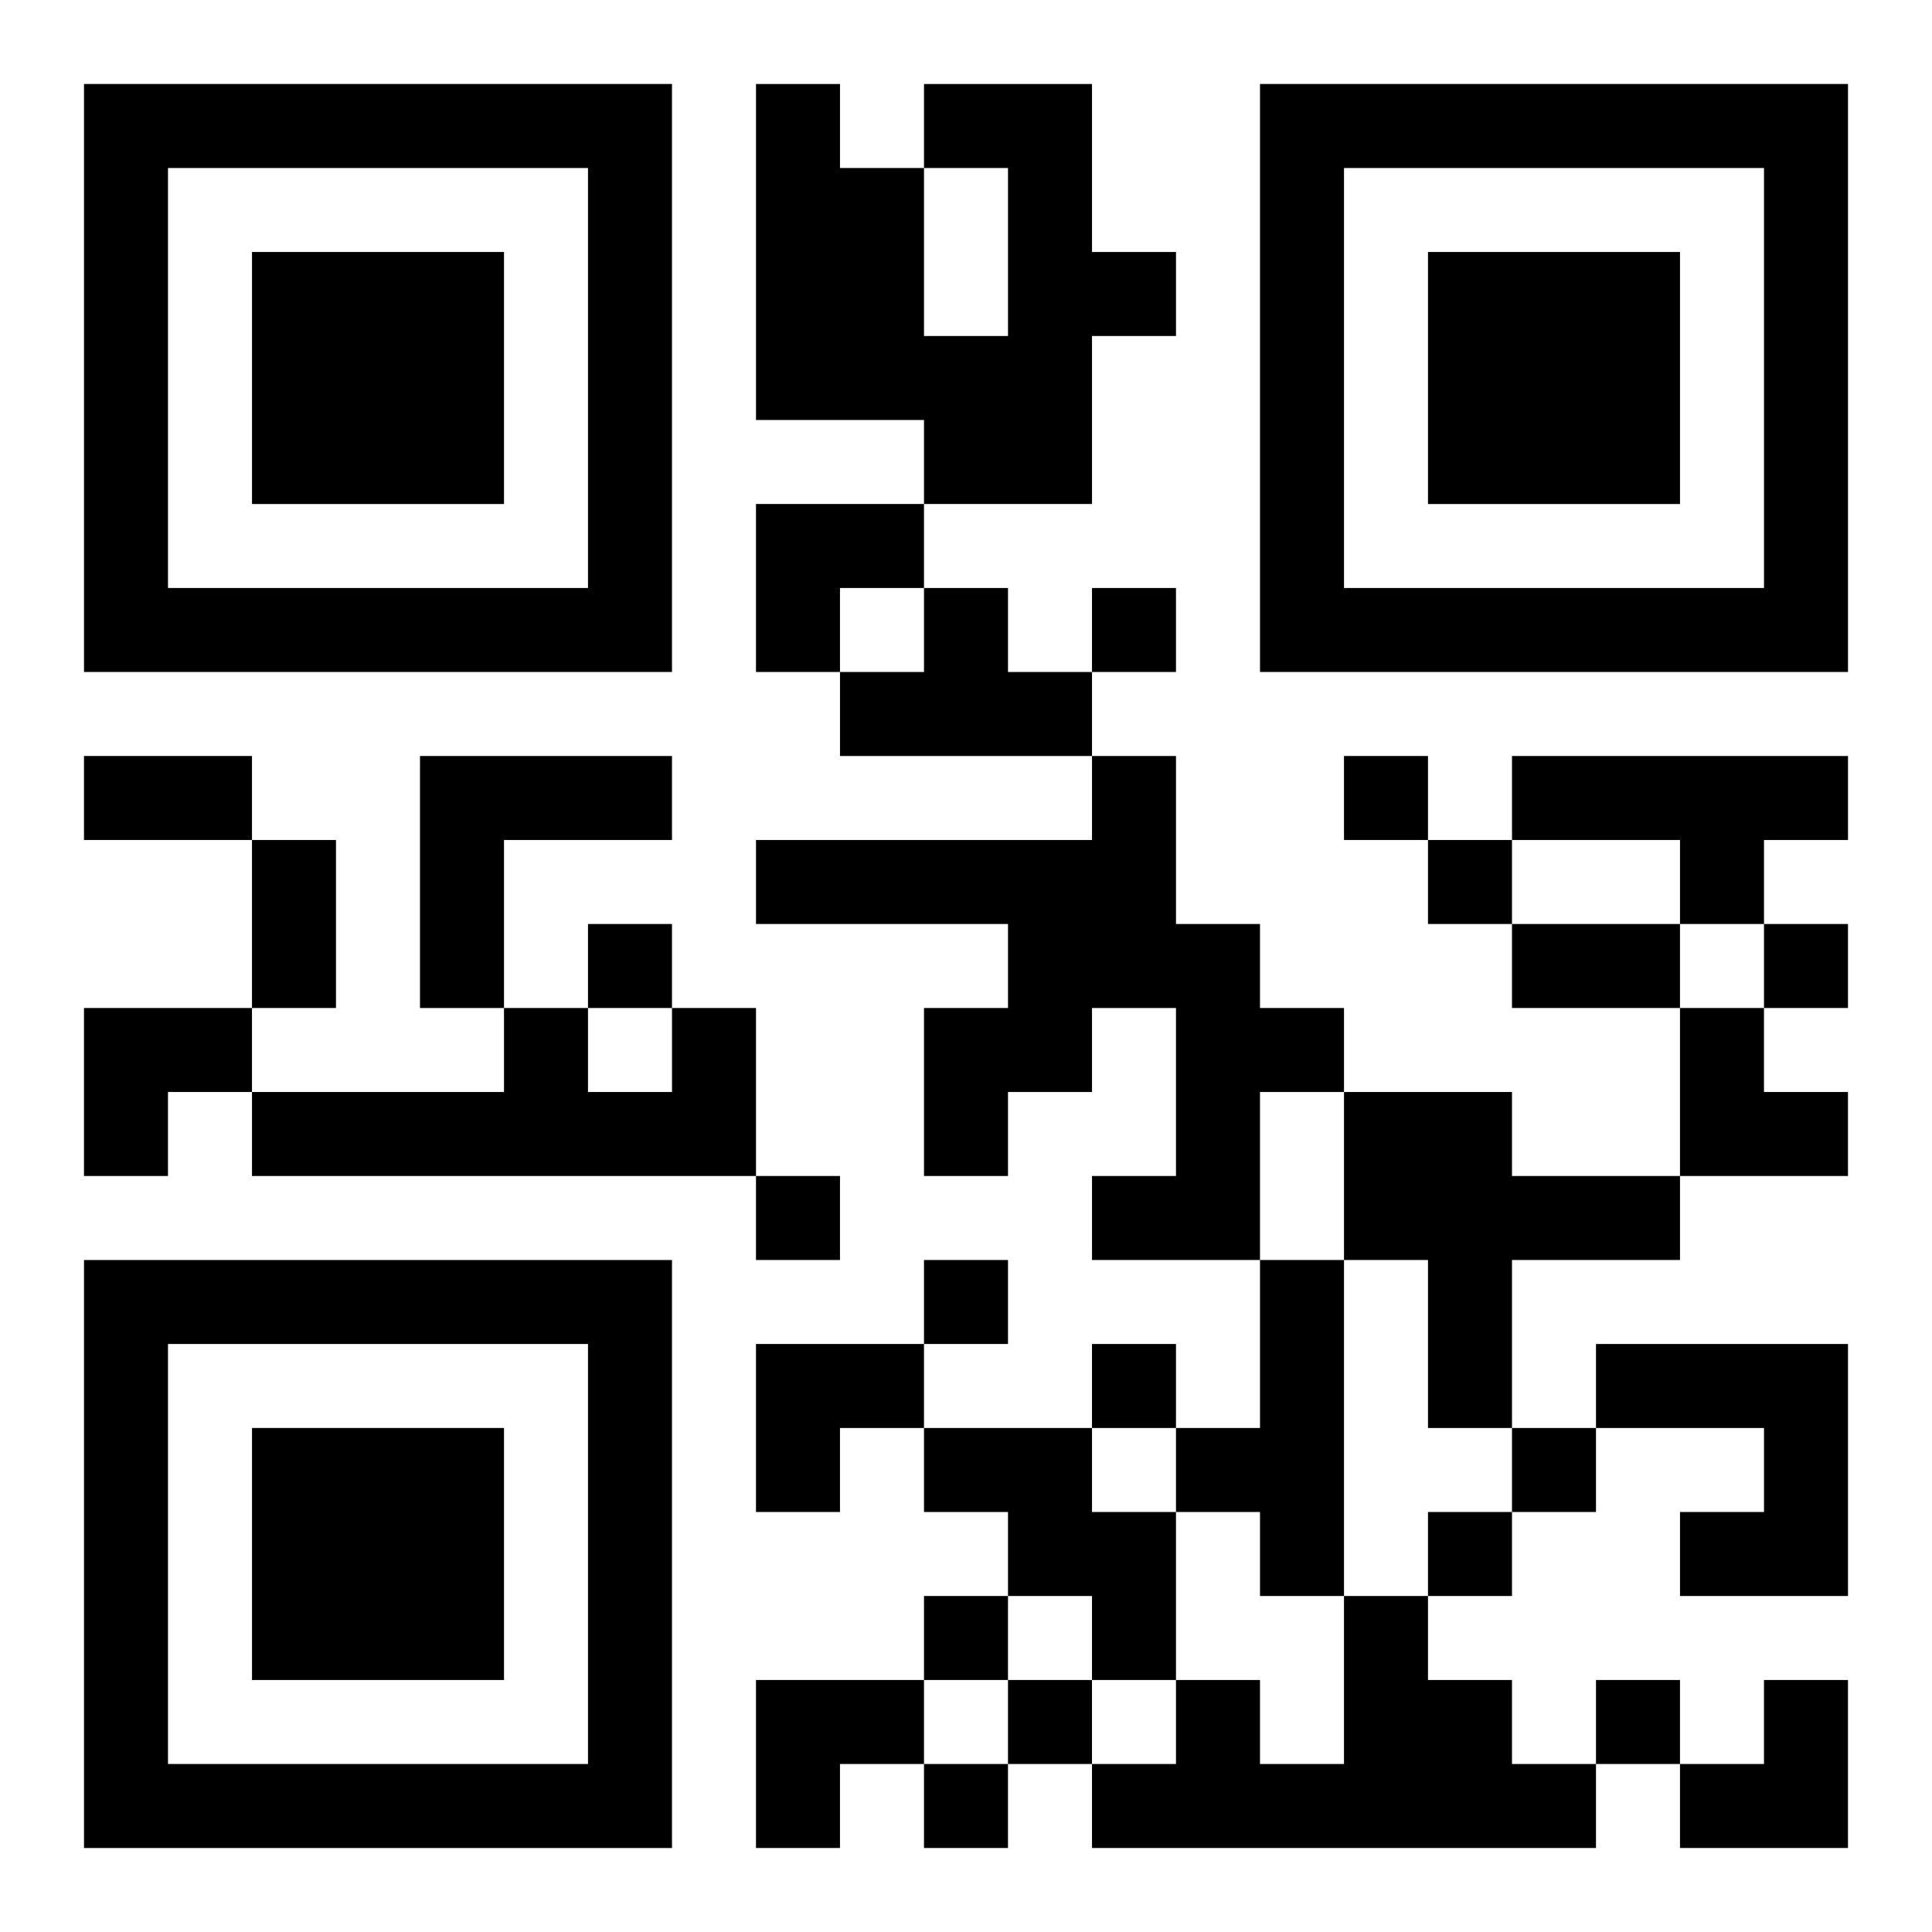 <?xml version="1.0" encoding="UTF-8"?>
<svg width="250" height="250" baseProfile="full" version="1.1" viewBox="-1 -1 23 23" xmlns="http://www.w3.org/2000/svg" xmlns:xlink="http://www.w3.org/1999/xlink"><symbol id="a"><path d="m0 7v7h7v-7h-7zm1 1h5v5h-5v-5zm1 1v3h3v-3h-3z"/></symbol><use y="-7" xlink:href="#a"/><use y="7" xlink:href="#a"/><use x="14" y="-7" xlink:href="#a"/><path d="m10 0h2v2h1v1h-1v2h-2v-1h-2v-4h1v1h1v2h1v-2h-1v-1m0 6h1v1h1v1h-3v-1h1v-1m-6 2h3v1h-2v2h-1v-3m8 0h1v2h1v1h1v1h-1v2h-2v-1h1v-2h-1v1h-1v1h-1v-2h1v-1h-3v-1h4v-1m5 0h4v1h-1v1h-1v-1h-2v-1m-10 3h1v2h-6v-1h3v-1h1v1h1v-1m8 1h2v1h2v1h-2v2h-1v-2h-1v-2m-1 2h1v4h-1v-1h-1v-1h1v-2m4 1h3v3h-2v-1h1v-1h-2v-1m-8 1h2v1h1v2h-1v-1h-1v-1h-1v-1m5 2h1v1h1v1h1v1h-6v-1h1v-1h1v1h1v-2m-3-12v1h1v-1h-1m3 2v1h1v-1h-1m1 1v1h1v-1h-1m-10 1v1h1v-1h-1m14 0v1h1v-1h-1m-12 3v1h1v-1h-1m2 1v1h1v-1h-1m2 1v1h1v-1h-1m5 1v1h1v-1h-1m-1 1v1h1v-1h-1m-6 1v1h1v-1h-1m1 1v1h1v-1h-1m7 0v1h1v-1h-1m-8 1v1h1v-1h-1m-10-12h2v1h-2v-1m2 1h1v2h-1v-2m15 1h2v1h-2v-1m-9-5h2v1h-1v1h-1zm-8 6h2v1h-1v1h-1zm19 0h1v1h1v1h-2zm-11 4h2v1h-1v1h-1zm0 4h2v1h-1v1h-1zm11 0m1 0h1v2h-2v-1h1z"/></svg>
